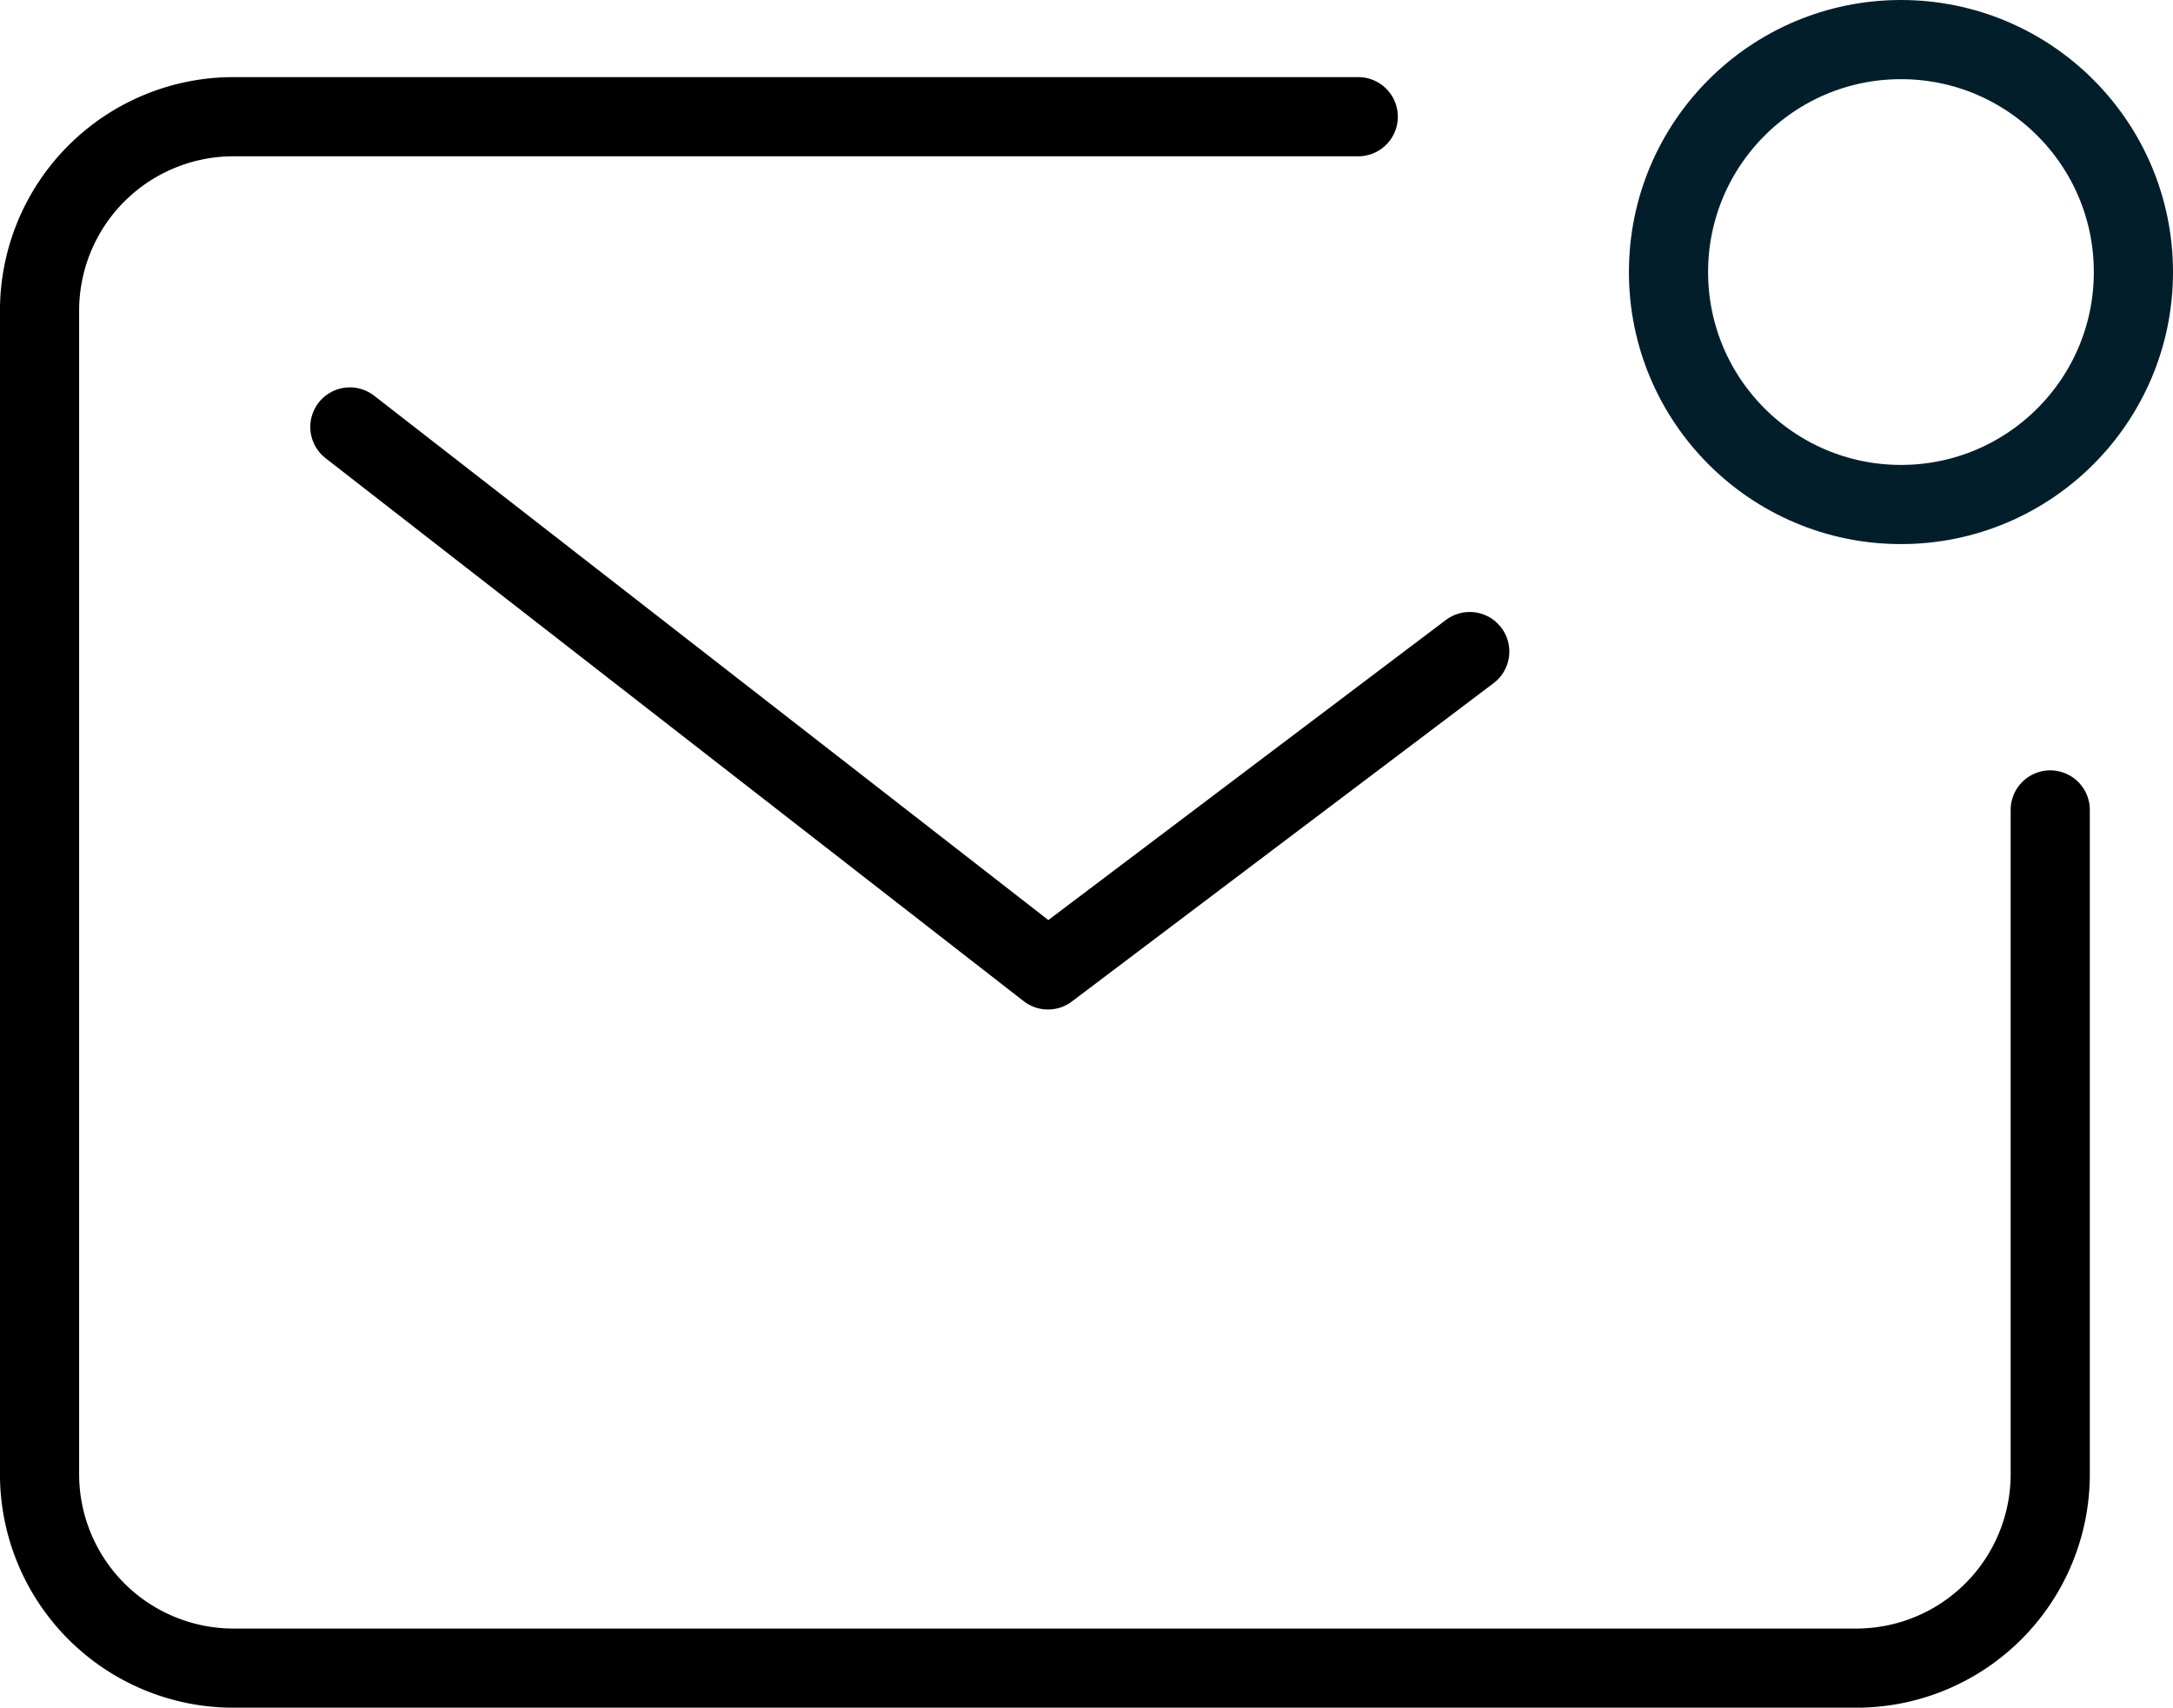 <svg xmlns="http://www.w3.org/2000/svg" width="54.892" height="43.136" viewBox="0 0 54.892 43.136">
  <g id="mail-notification-outline" transform="translate(-17.24 -25.317)">
    <path id="Path_187915" data-name="Path 187915" d="M51.55,36.48H23.139a4.9,4.9,0,0,0-4.9,4.9V70.77a4.9,4.9,0,0,0,4.9,4.9H64.131a4.9,4.9,0,0,0,4.9-4.9V53.992" transform="translate(0 -8.215)" fill="none" stroke="#000" stroke-linecap="round" stroke-linejoin="round" stroke-width="2"/>
    <path id="Path_187916" data-name="Path 187916" d="M42.56,60.8,60.195,74.516l10.654-8.042" transform="translate(-16.482 -24.698)" fill="none" stroke="#000" stroke-linecap="round" stroke-linejoin="round" stroke-width="2"/>
    <circle id="Ellipse_113" data-name="Ellipse 113" cx="5.872" cy="5.872" r="5.872" transform="translate(59.388 26.317)" fill="none" stroke="#031e2b" stroke-width="2"/>
  </g>
</svg>

